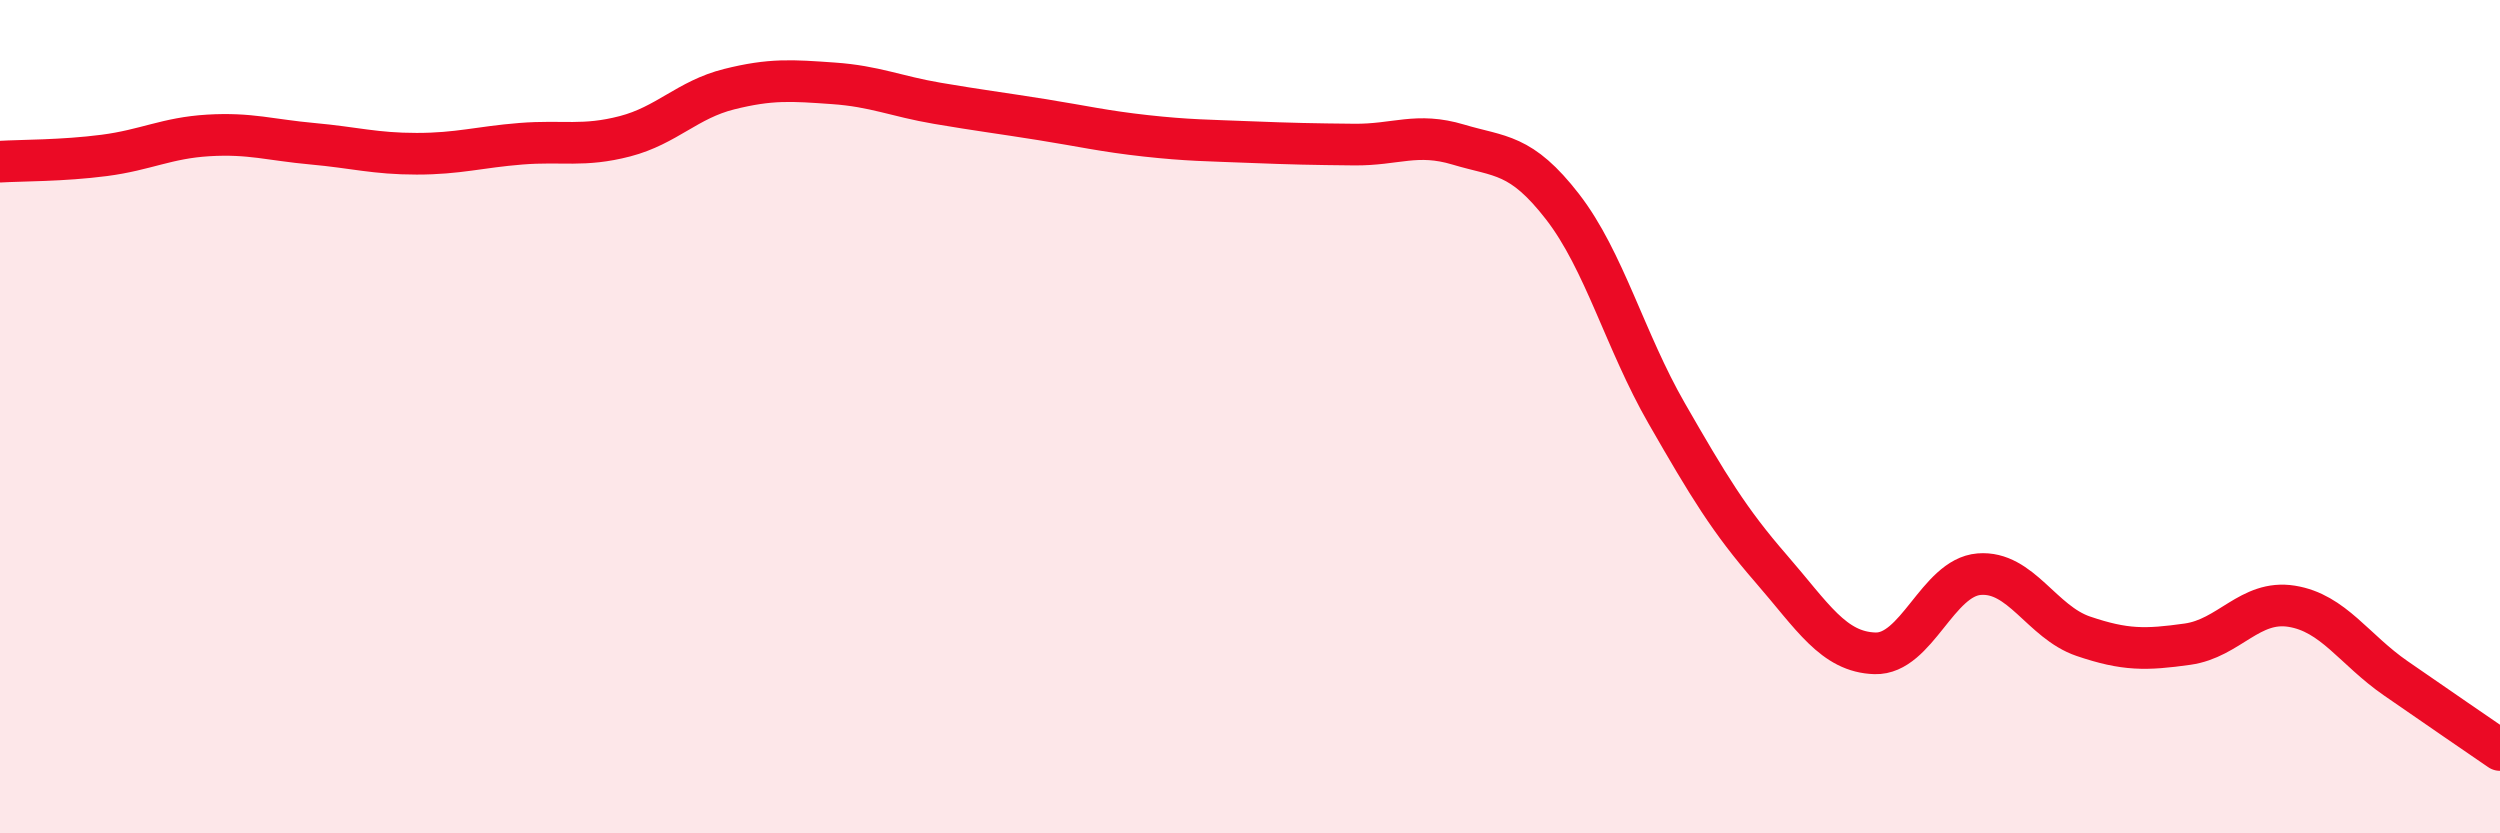 
    <svg width="60" height="20" viewBox="0 0 60 20" xmlns="http://www.w3.org/2000/svg">
      <path
        d="M 0,3.88 C 0.5,3.85 1.5,3.86 2.5,3.73 C 3.5,3.6 4,3.31 5,3.25 C 6,3.19 6.5,3.36 7.5,3.45 C 8.5,3.54 9,3.69 10,3.69 C 11,3.69 11.5,3.53 12.5,3.45 C 13.5,3.37 14,3.53 15,3.27 C 16,3.01 16.5,2.39 17.5,2.14 C 18.5,1.89 19,1.93 20,2 C 21,2.07 21.5,2.31 22.5,2.48 C 23.5,2.65 24,2.71 25,2.87 C 26,3.03 26.5,3.15 27.5,3.26 C 28.5,3.37 29,3.37 30,3.41 C 31,3.45 31.5,3.46 32.5,3.47 C 33.5,3.48 34,3.17 35,3.47 C 36,3.77 36.5,3.67 37.5,4.96 C 38.5,6.25 39,8.18 40,9.92 C 41,11.66 41.5,12.49 42.5,13.64 C 43.5,14.79 44,15.65 45,15.68 C 46,15.71 46.5,13.86 47.5,13.78 C 48.5,13.7 49,14.93 50,15.27 C 51,15.61 51.5,15.6 52.5,15.46 C 53.5,15.32 54,14.39 55,14.55 C 56,14.71 56.5,15.59 57.5,16.28 C 58.5,16.97 59.5,17.66 60,18L60 20L0 20Z"
        fill="#EB0A25"
        opacity="0.1"
        stroke-linecap="round"
        stroke-linejoin="round"
      />
      <path
        d="M 0,3.88 C 0.5,3.85 1.5,3.86 2.5,3.73 C 3.5,3.6 4,3.31 5,3.25 C 6,3.19 6.5,3.36 7.5,3.45 C 8.5,3.54 9,3.69 10,3.69 C 11,3.69 11.5,3.53 12.5,3.45 C 13.5,3.37 14,3.53 15,3.27 C 16,3.01 16.5,2.39 17.5,2.14 C 18.5,1.89 19,1.93 20,2 C 21,2.07 21.5,2.31 22.5,2.48 C 23.5,2.65 24,2.71 25,2.87 C 26,3.03 26.5,3.15 27.5,3.26 C 28.5,3.37 29,3.37 30,3.41 C 31,3.45 31.5,3.46 32.5,3.47 C 33.5,3.48 34,3.17 35,3.47 C 36,3.77 36.5,3.67 37.5,4.96 C 38.5,6.25 39,8.18 40,9.92 C 41,11.66 41.5,12.49 42.5,13.64 C 43.5,14.79 44,15.65 45,15.68 C 46,15.71 46.5,13.86 47.5,13.78 C 48.5,13.7 49,14.93 50,15.27 C 51,15.61 51.5,15.6 52.5,15.46 C 53.5,15.32 54,14.39 55,14.55 C 56,14.71 56.5,15.59 57.5,16.28 C 58.5,16.97 59.5,17.66 60,18"
        stroke="#EB0A25"
        stroke-width="1"
        fill="none"
        stroke-linecap="round"
        stroke-linejoin="round"
      />
    </svg>
  
